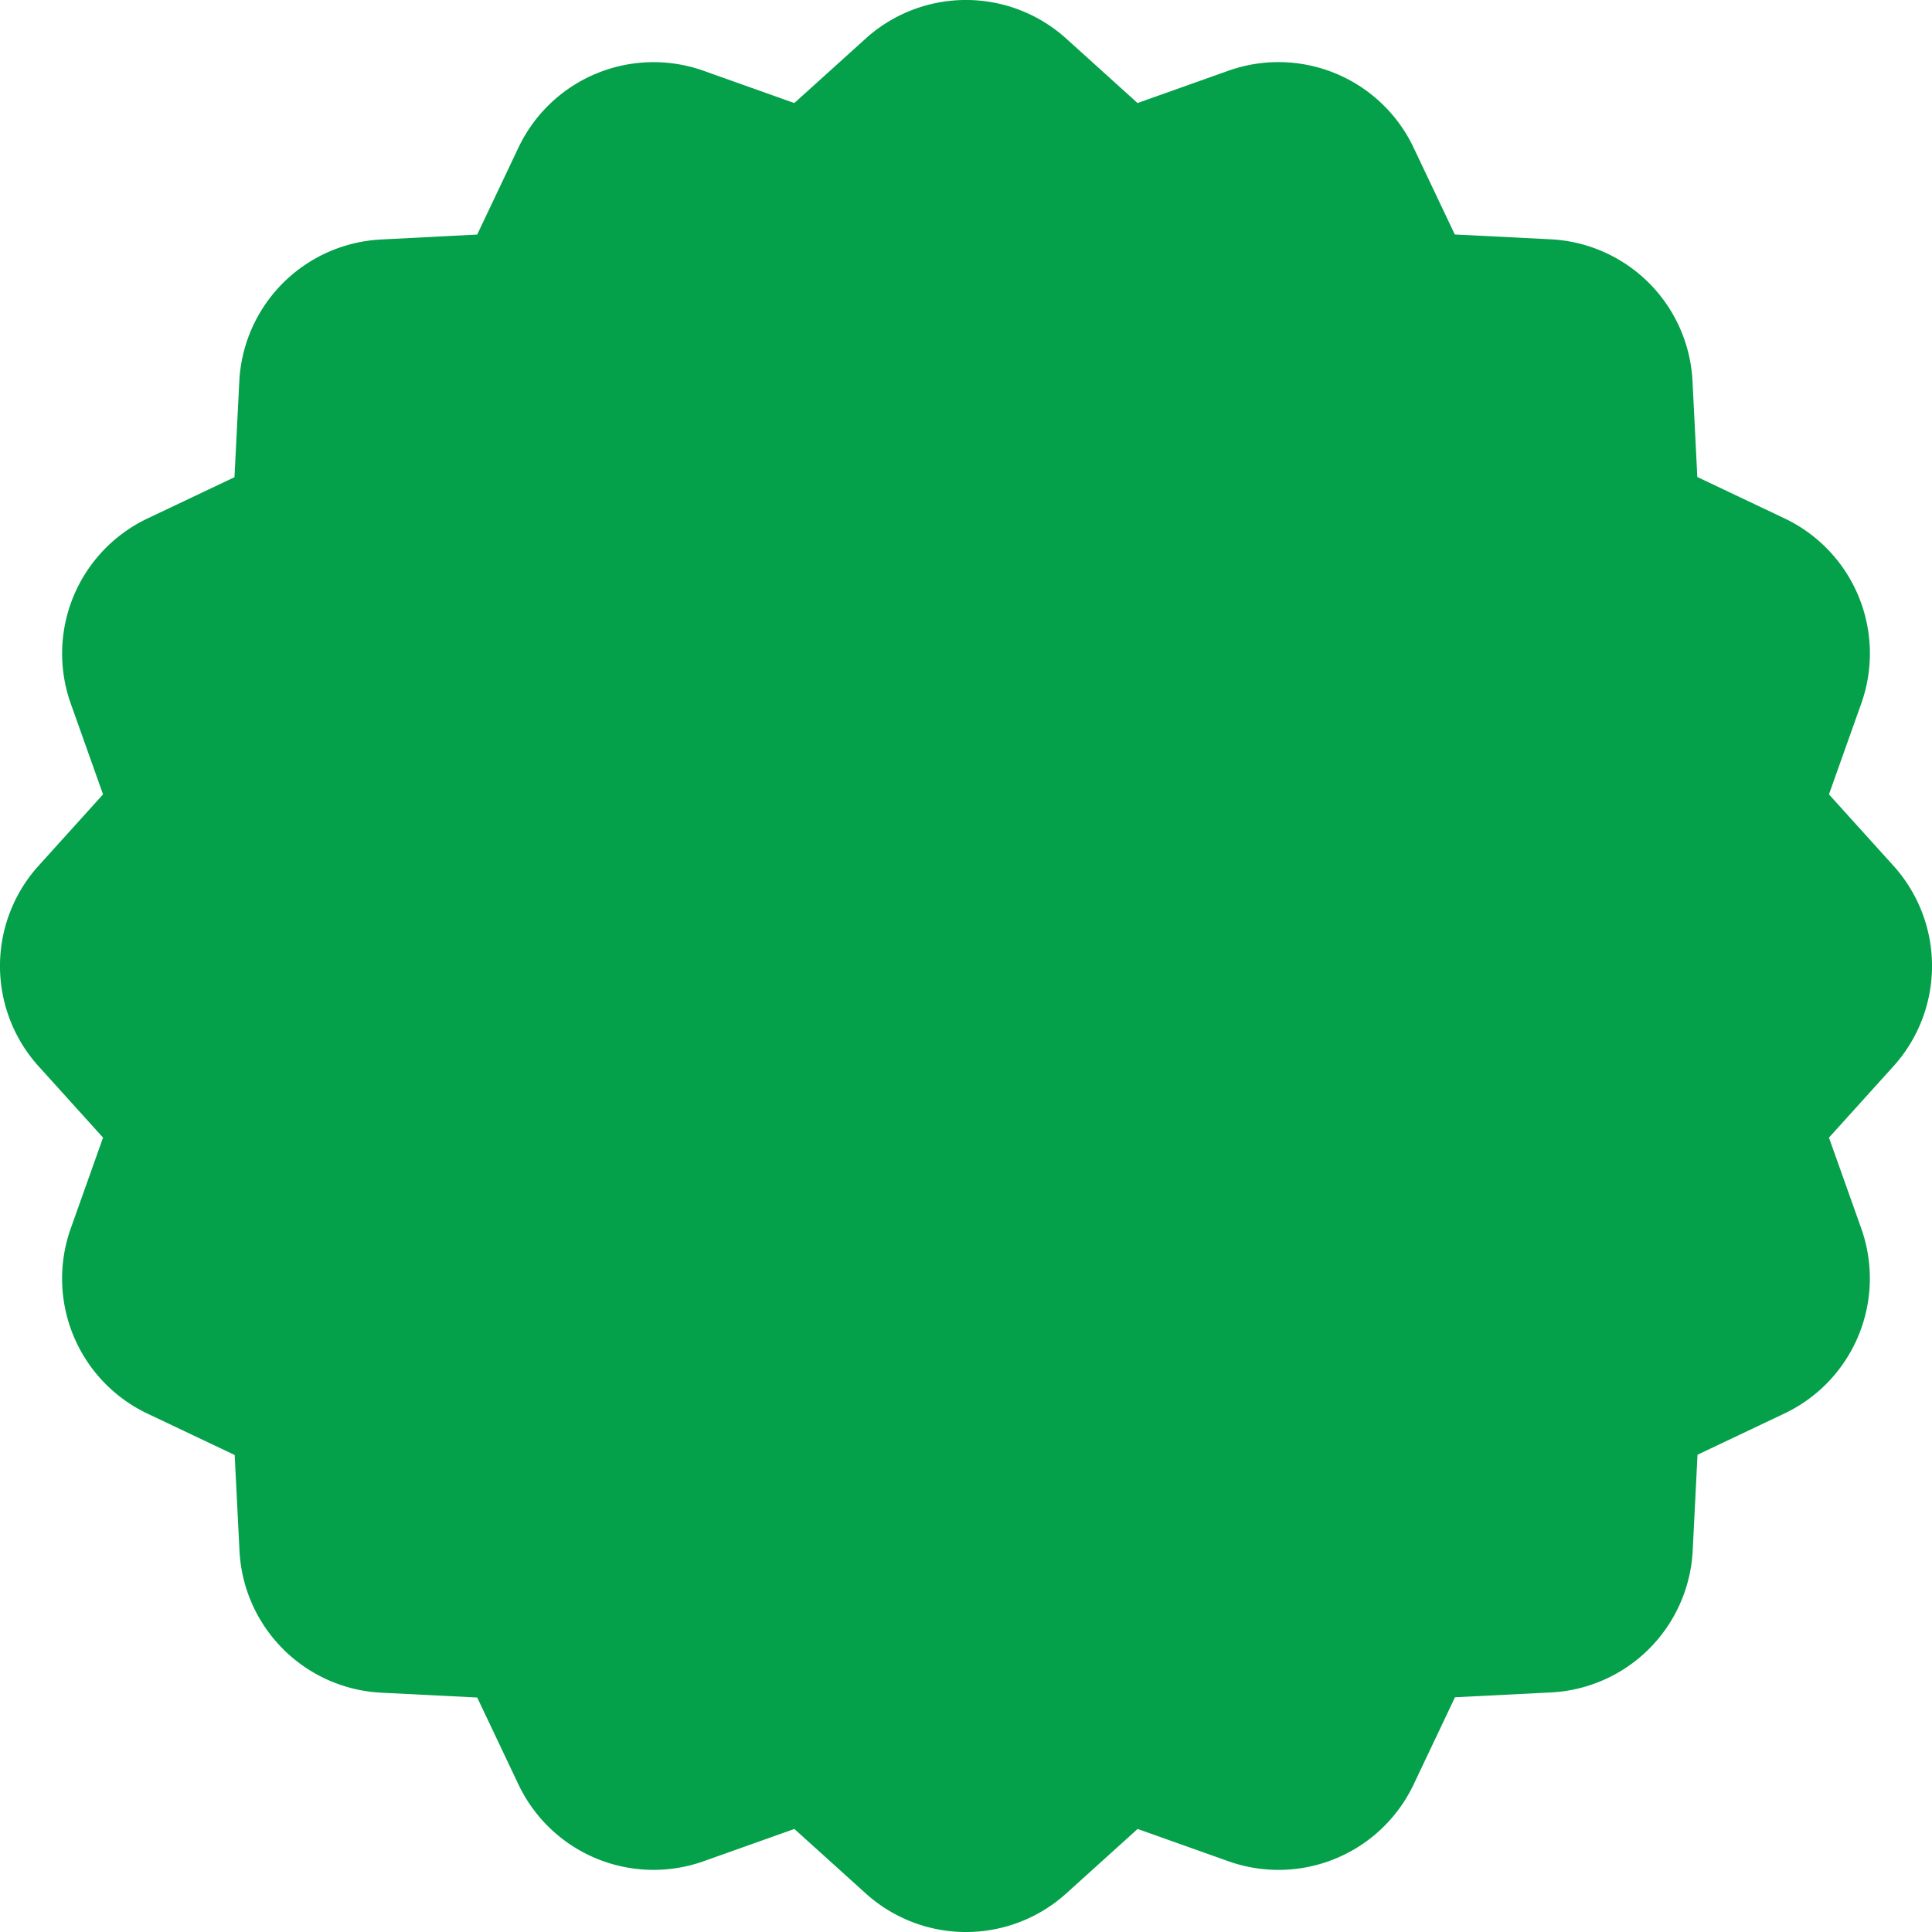 <svg xmlns="http://www.w3.org/2000/svg" width="30" height="30"><path data-name="パス 70" d="M16.557.6l1.107 1 1.406-.5a2.322 2.322 0 012.88 1.192l.64 1.349 1.491.075a2.322 2.322 0 012.2 2.2l.075 1.491 1.349.64a2.322 2.322 0 011.195 2.882l-.5 1.406 1 1.107a2.322 2.322 0 010 3.116l-1 1.107.5 1.406a2.322 2.322 0 01-1.192 2.878l-1.349.64-.075 1.491a2.322 2.322 0 01-2.2 2.2l-1.491.075-.64 1.349a2.322 2.322 0 01-2.882 1.196l-1.406-.5-1.107 1a2.322 2.322 0 01-3.116 0l-1.107-1-1.406.5a2.322 2.322 0 01-2.879-1.192l-.64-1.349-1.491-.075a2.322 2.322 0 01-2.2-2.2l-.075-1.491-1.349-.64A2.322 2.322 0 011.1 19.071l.5-1.406-1-1.107a2.322 2.322 0 010-3.116l1-1.107-.5-1.406A2.322 2.322 0 012.292 8.05l1.349-.64.075-1.491a2.322 2.322 0 012.2-2.2l1.494-.077.64-1.349A2.322 2.322 0 0110.928 1.1l1.406.5 1.107-1a2.322 2.322 0 013.116 0" fill="#04a04a"/></svg>